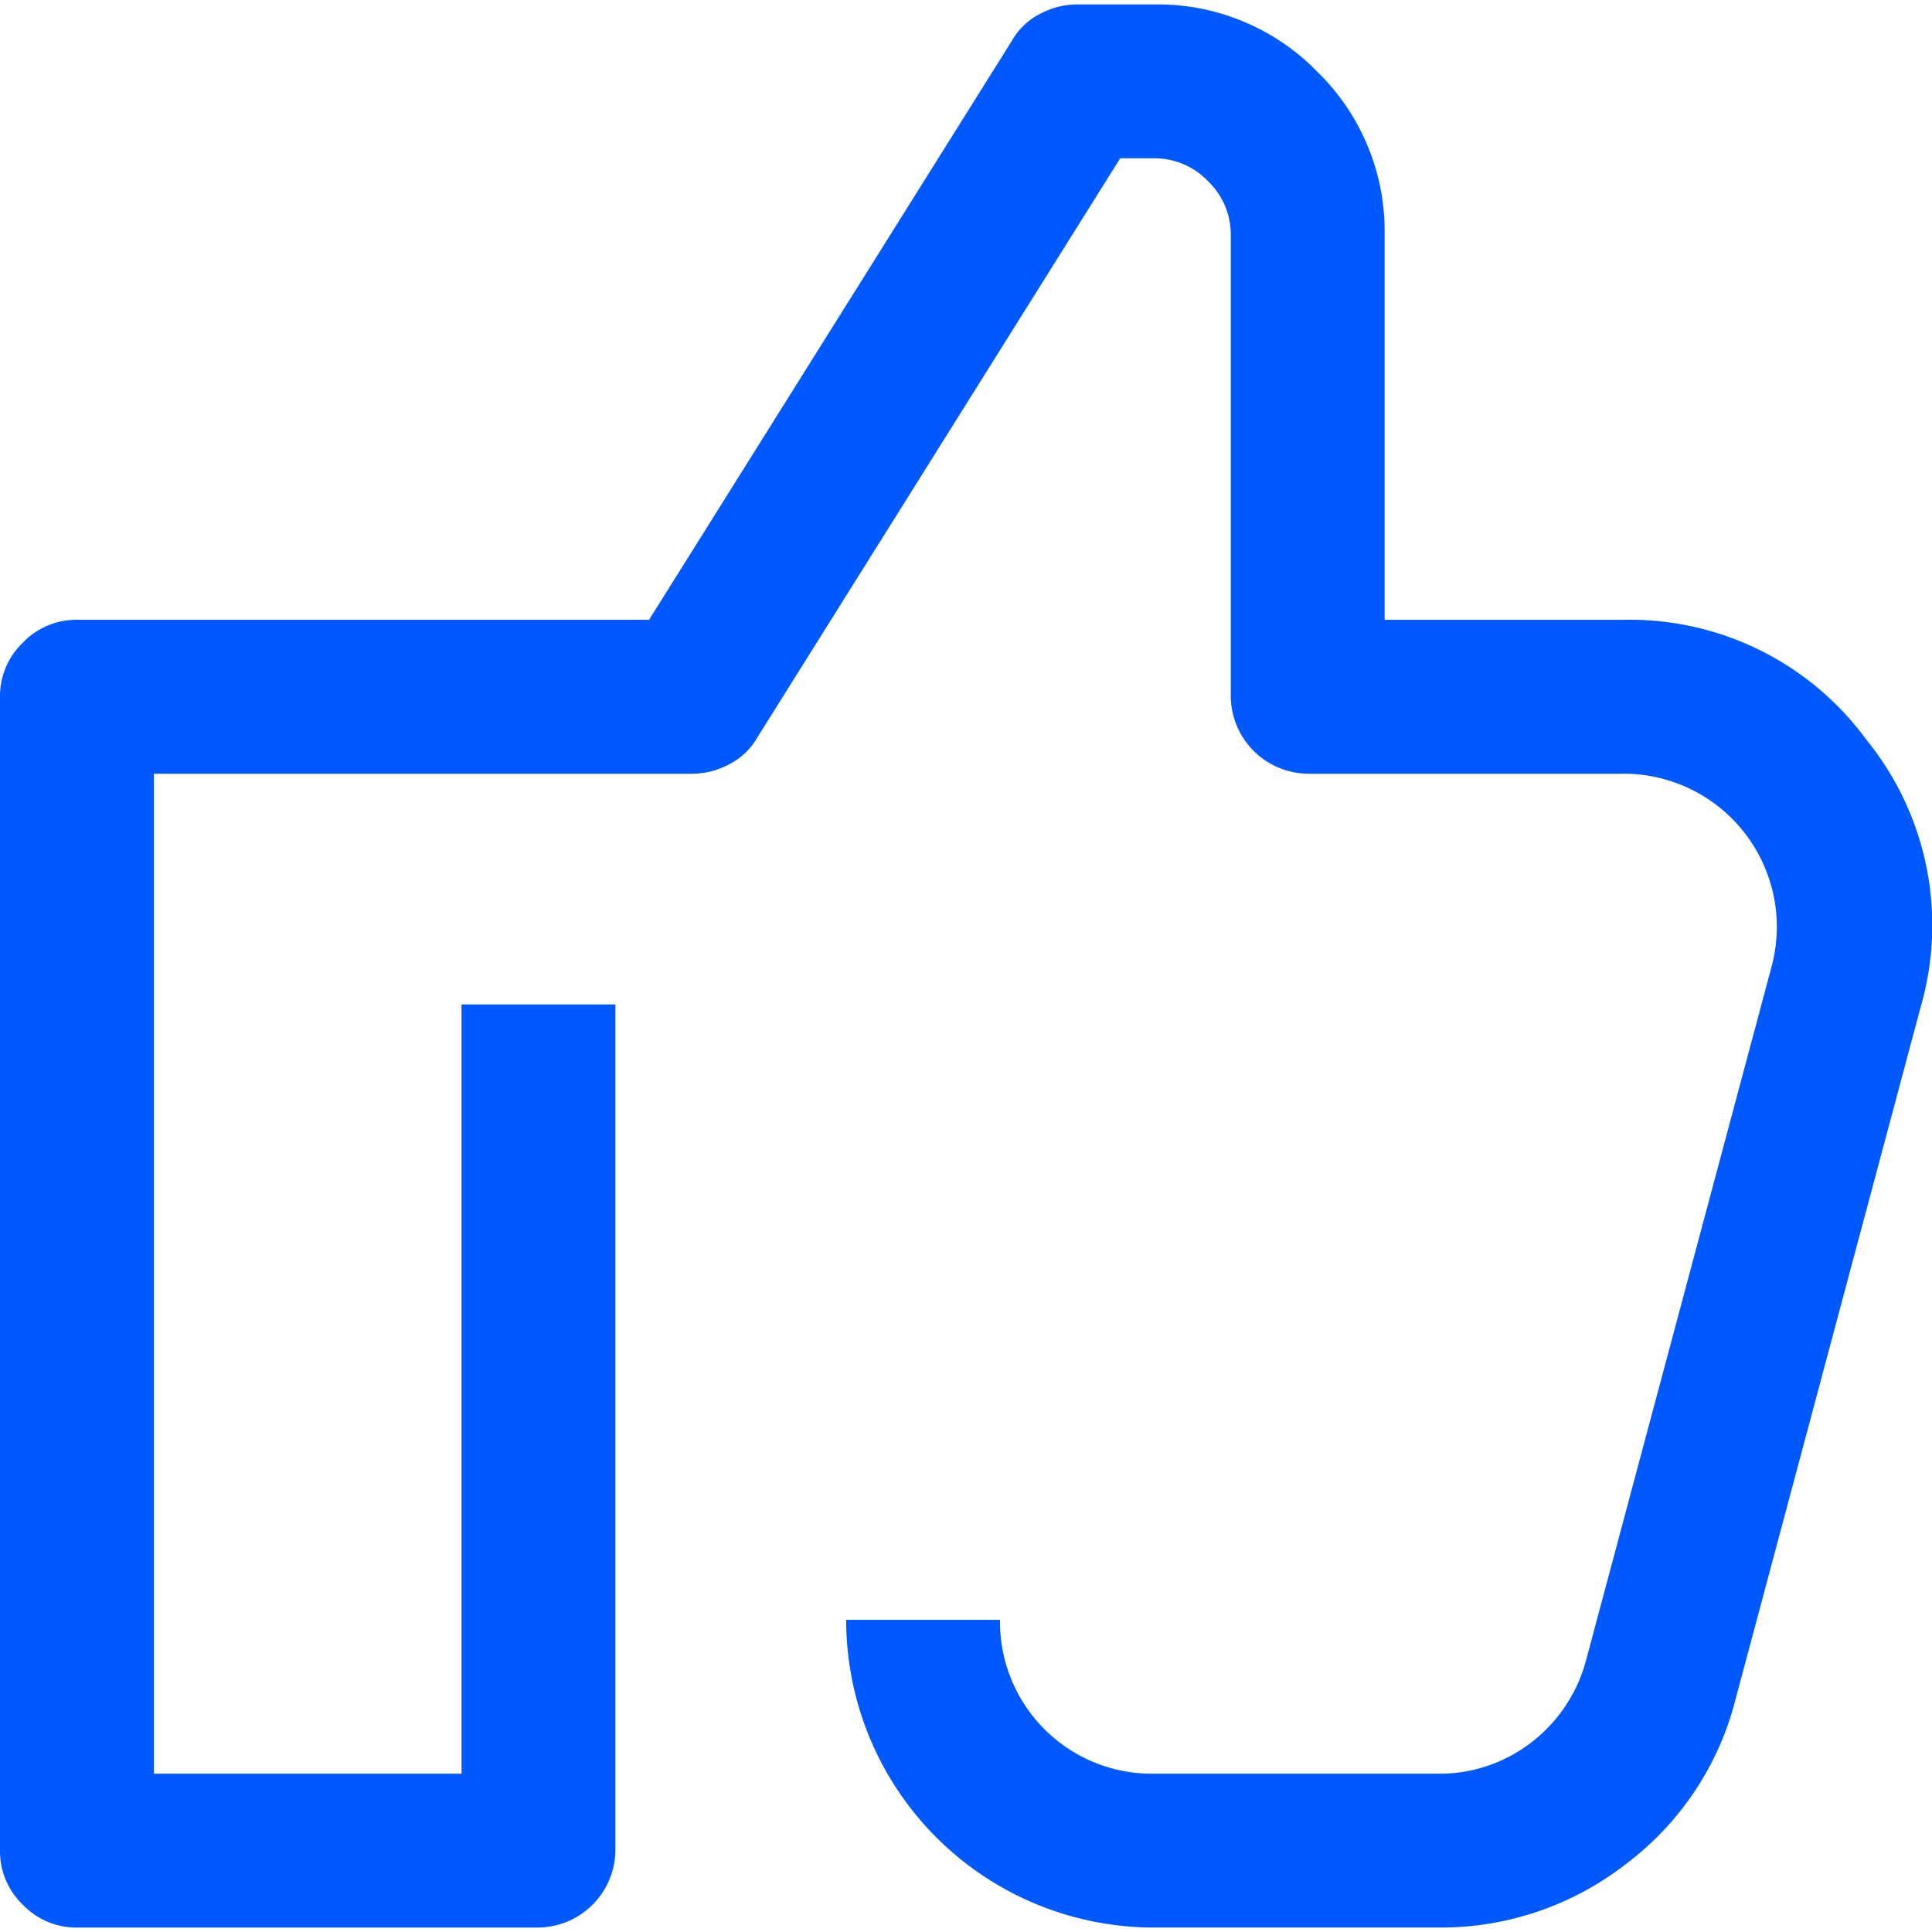 <svg xmlns="http://www.w3.org/2000/svg" xmlns:xlink="http://www.w3.org/1999/xlink" width="96" height="96" viewBox="0 0 96 96">
  <defs>
    <clipPath id="clip-path">
      <rect id="Rectangle_1333" data-name="Rectangle 1333" width="96" height="96" transform="translate(892 1239)" fill="#fff"/>
    </clipPath>
  </defs>
  <g id="Mask_Group_65" data-name="Mask Group 65" transform="translate(-892 -1239)" clip-path="url(#clip-path)">
    <g id="Layer_2" data-name="Layer 2" transform="translate(892 1239.221)">
      <g id="Layer_1" data-name="Layer 1">
        <path id="Path_342" data-name="Path 342" d="M50.288,1.792A3.365,3.365,0,0,1,51.661.478,3.886,3.886,0,0,1,53.513,0h3.822a11.058,11.058,0,0,1,8.122,3.345A11.058,11.058,0,0,1,68.8,11.467V30.579H80.627a14.564,14.564,0,0,1,12.124,5.972A14.609,14.609,0,0,1,95.439,49.81l-9.2,34.4a14.767,14.767,0,0,1-5.435,8.182,14.986,14.986,0,0,1-9.377,3.165H57.335A15.293,15.293,0,0,1,42.046,80.269H49.69a7.547,7.547,0,0,0,7.645,7.645H71.43a7.462,7.462,0,0,0,4.659-1.553,7.62,7.62,0,0,0,2.747-4.181l9.2-34.4a7.611,7.611,0,0,0-7.406-9.556H64.98A3.876,3.876,0,0,1,61.157,34.4V11.467a3.673,3.673,0,0,0-1.135-2.688,3.673,3.673,0,0,0-2.688-1.135H55.663L37.626,36.432a3.365,3.365,0,0,1-1.374,1.314,3.886,3.886,0,0,1-1.851.478H7.645v49.69H22.934V49.69h7.645V91.736a3.876,3.876,0,0,1-3.822,3.822H3.822a3.674,3.674,0,0,1-2.688-1.135A3.674,3.674,0,0,1,0,91.736V34.4a3.674,3.674,0,0,1,1.135-2.688,3.674,3.674,0,0,1,2.688-1.135H32.251Z" fill="#0058ff"/>
      </g>
    </g>
  </g>
</svg>
